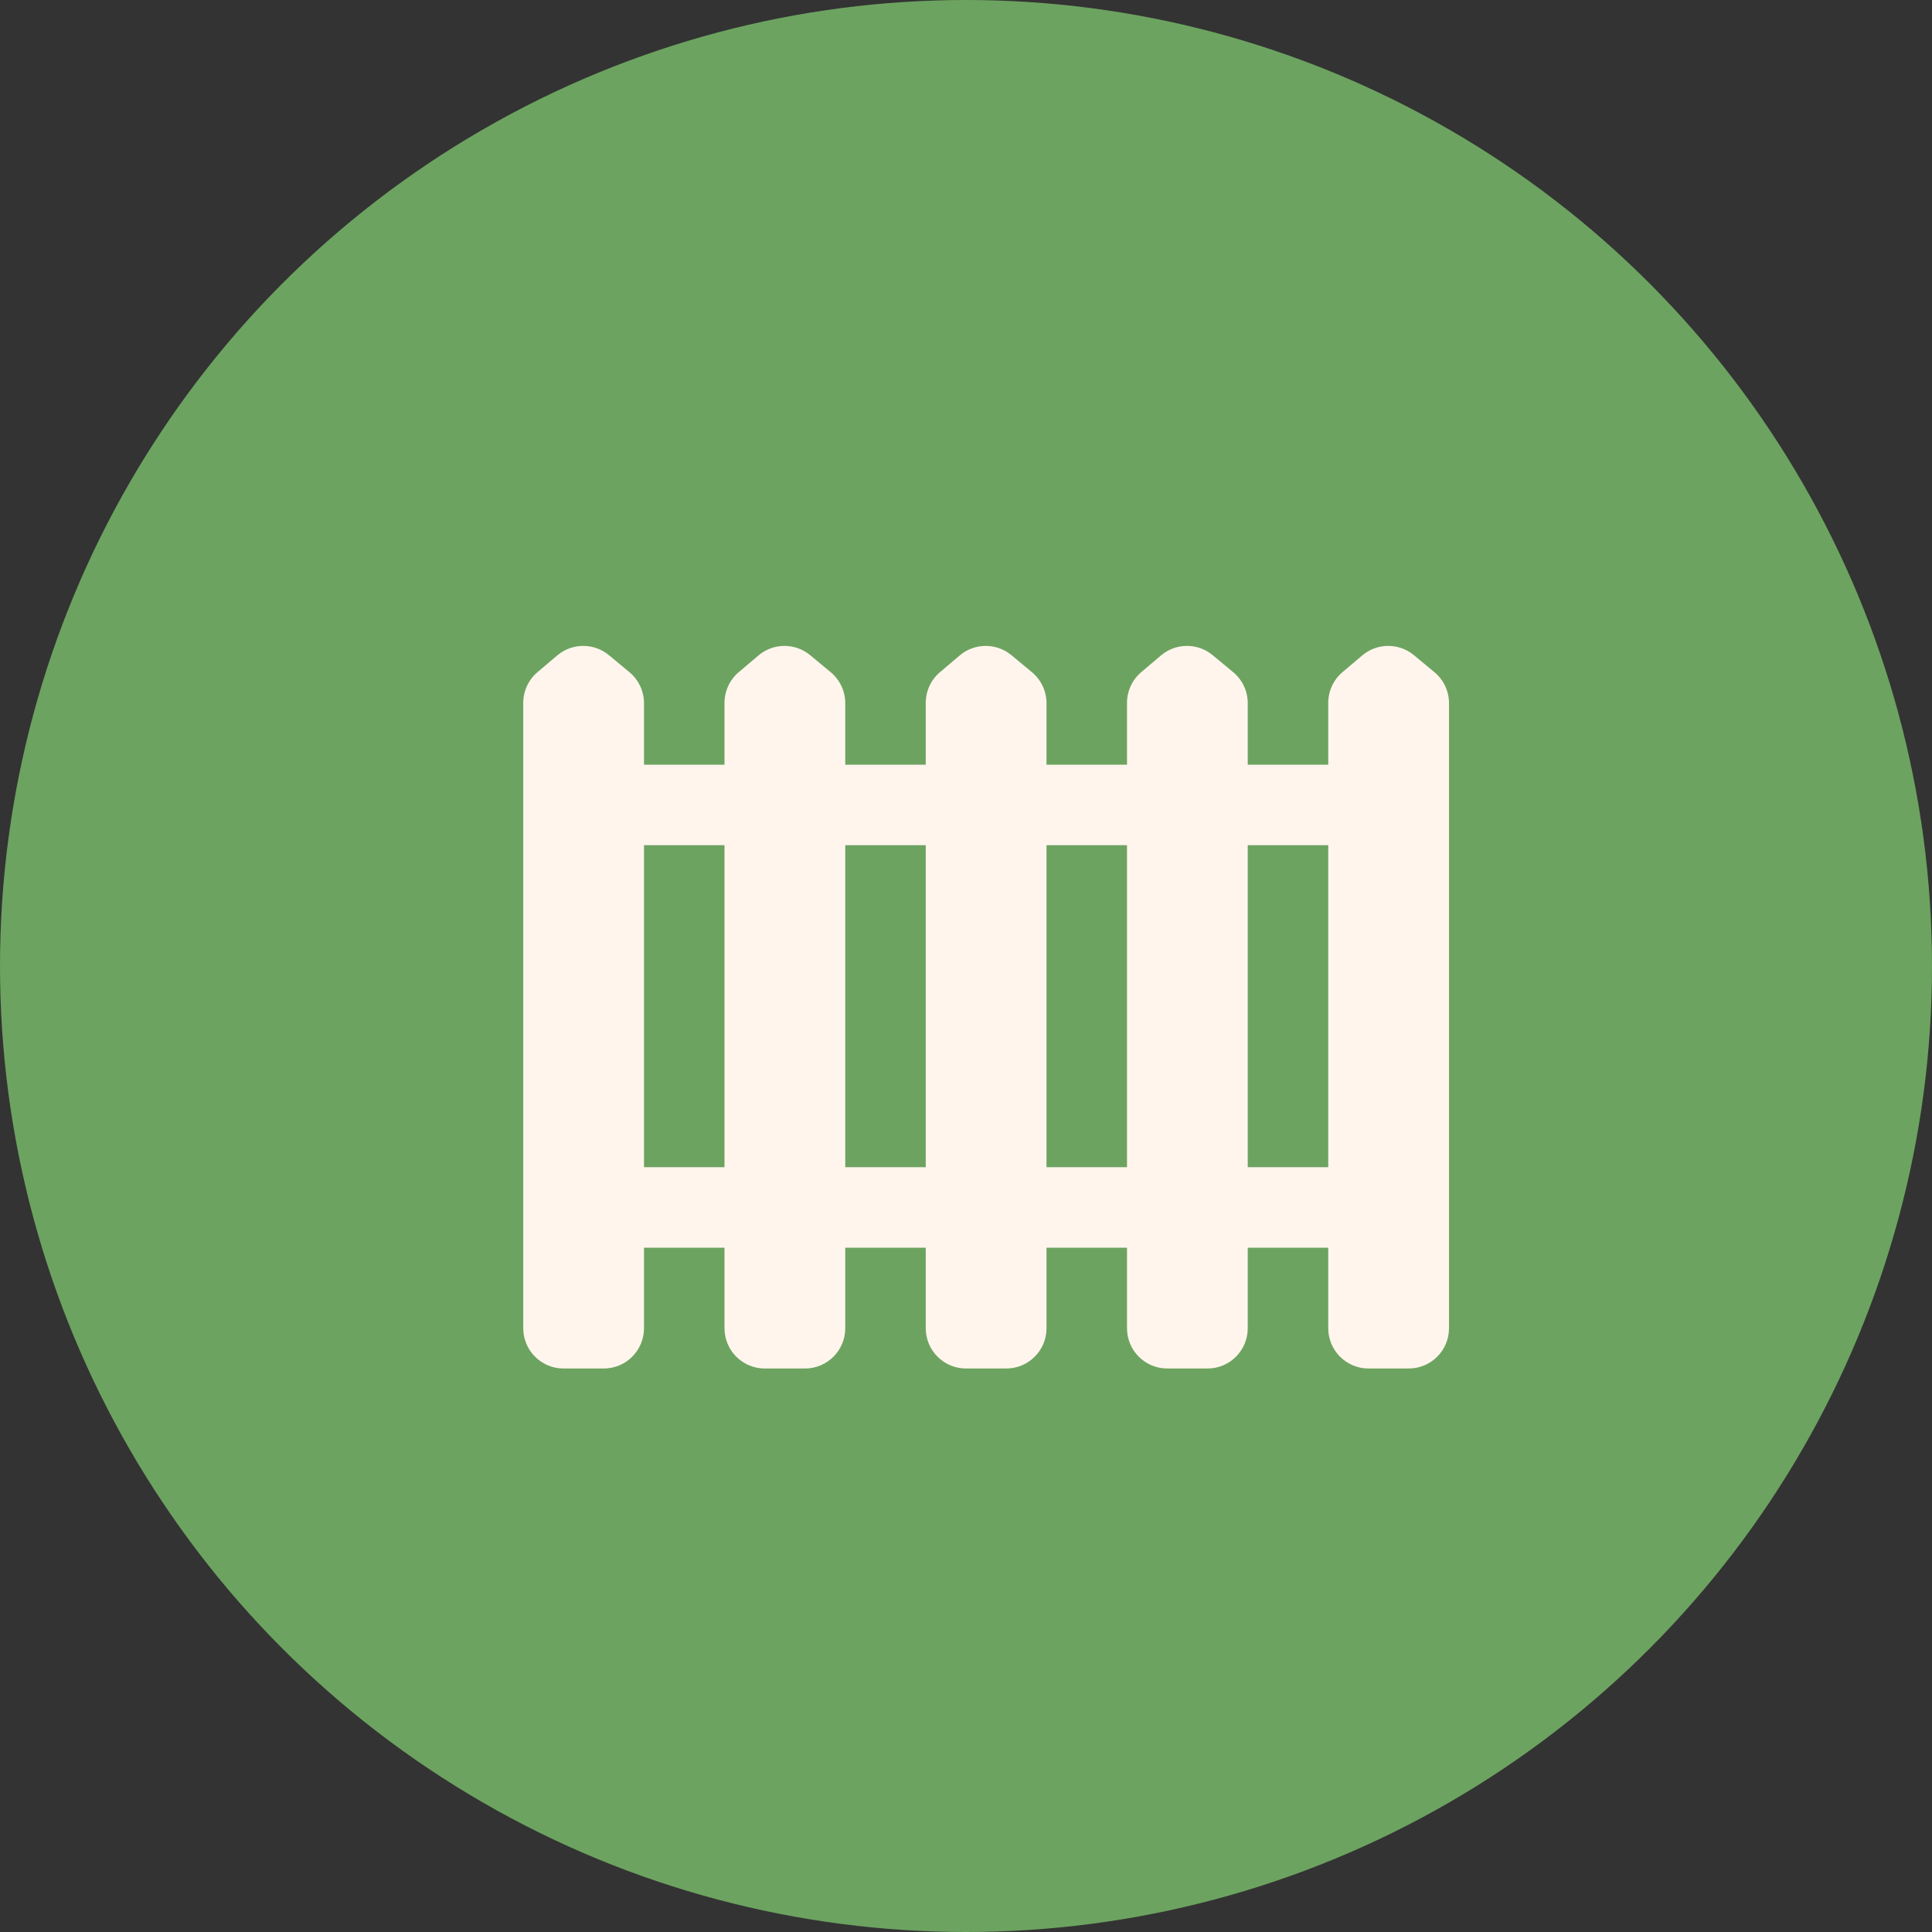 <?xml version="1.0" encoding="UTF-8"?>
<svg xmlns="http://www.w3.org/2000/svg" xmlns:xlink="http://www.w3.org/1999/xlink" width="48px" height="48px" viewBox="0 0 48 48" version="1.1">
  <rect x="0" y="0" width="48" height="48" fill="#333333" stroke="none"/>
  <title>🦄Icon/container/green Copy 2</title>
  <g id="Exports" stroke="none" stroke-width="1" fill="none" fill-rule="evenodd">
    <g id="🦄Icon/container/green-Copy-2">
      <circle id="Oval-Copy-8" fill="#6CA360" cx="24" cy="24" r="24"></circle>
      <g id="Combined-Shape" transform="translate(8, 9)" fill="#FFF5ED">
        <path d="M27.128,7.277 L27.638,7.7 C27.867,7.89 28,8.172 28,8.47 L28,24 C28,24.552 27.552,25 27,25 L26,25 C25.448,25 25,24.552 25,24 L25,21.999 L23,21.999 L23,24 C23,24.552 22.552,25 22,25 L21,25 C20.448,25 20,24.552 20,24 L20,21.999 L18,21.999 L18,24 C18,24.552 17.552,25 17,25 L16,25 C15.448,25 15,24.552 15,24 L15,21.999 L13,21.999 L13,24 C13,24.552 12.552,25 12,25 L11,25 C10.448,25 10,24.552 10,24 L10,21.999 L8,21.999 L8,24 C8,24.552 7.552,25 7,25 L6,25 C5.448,25 5,24.552 5,24 L5,8.463 C5,8.169 5.129,7.89 5.353,7.7 L5.843,7.285 C6.213,6.971 6.754,6.968 7.128,7.277 L7.638,7.7 C7.867,7.89 8,8.172 8,8.47 L8,9.999 L10,9.999 L10,8.463 C10,8.169 10.129,7.89 10.353,7.7 L10.843,7.285 C11.213,6.971 11.754,6.968 12.128,7.277 L12.638,7.7 C12.867,7.89 13,8.172 13,8.47 L13,9.999 L15,9.999 L15,8.463 C15,8.169 15.129,7.89 15.353,7.7 L15.843,7.285 C16.213,6.971 16.754,6.968 17.128,7.277 L17.638,7.7 C17.867,7.89 18,8.172 18,8.47 L18,9.999 L20,9.999 L20,8.463 C20,8.169 20.129,7.89 20.353,7.7 L20.843,7.285 C21.213,6.971 21.754,6.968 22.128,7.277 L22.638,7.7 C22.867,7.89 23,8.172 23,8.47 L23,9.999 L25,9.999 L25,8.463 C25,8.169 25.129,7.89 25.353,7.7 L25.843,7.285 C26.213,6.971 26.754,6.968 27.128,7.277 Z M10,11.999 L8,11.999 L8,19.999 L10,19.999 L10,11.999 Z M15,11.999 L13,11.999 L13,19.999 L15,19.999 L15,11.999 Z M20,11.999 L18,11.999 L18,19.999 L20,19.999 L20,11.999 Z M25,11.999 L23,11.999 L23,19.999 L25,19.999 L25,11.999 Z"></path>
      </g>
    </g>
  </g>
</svg>
